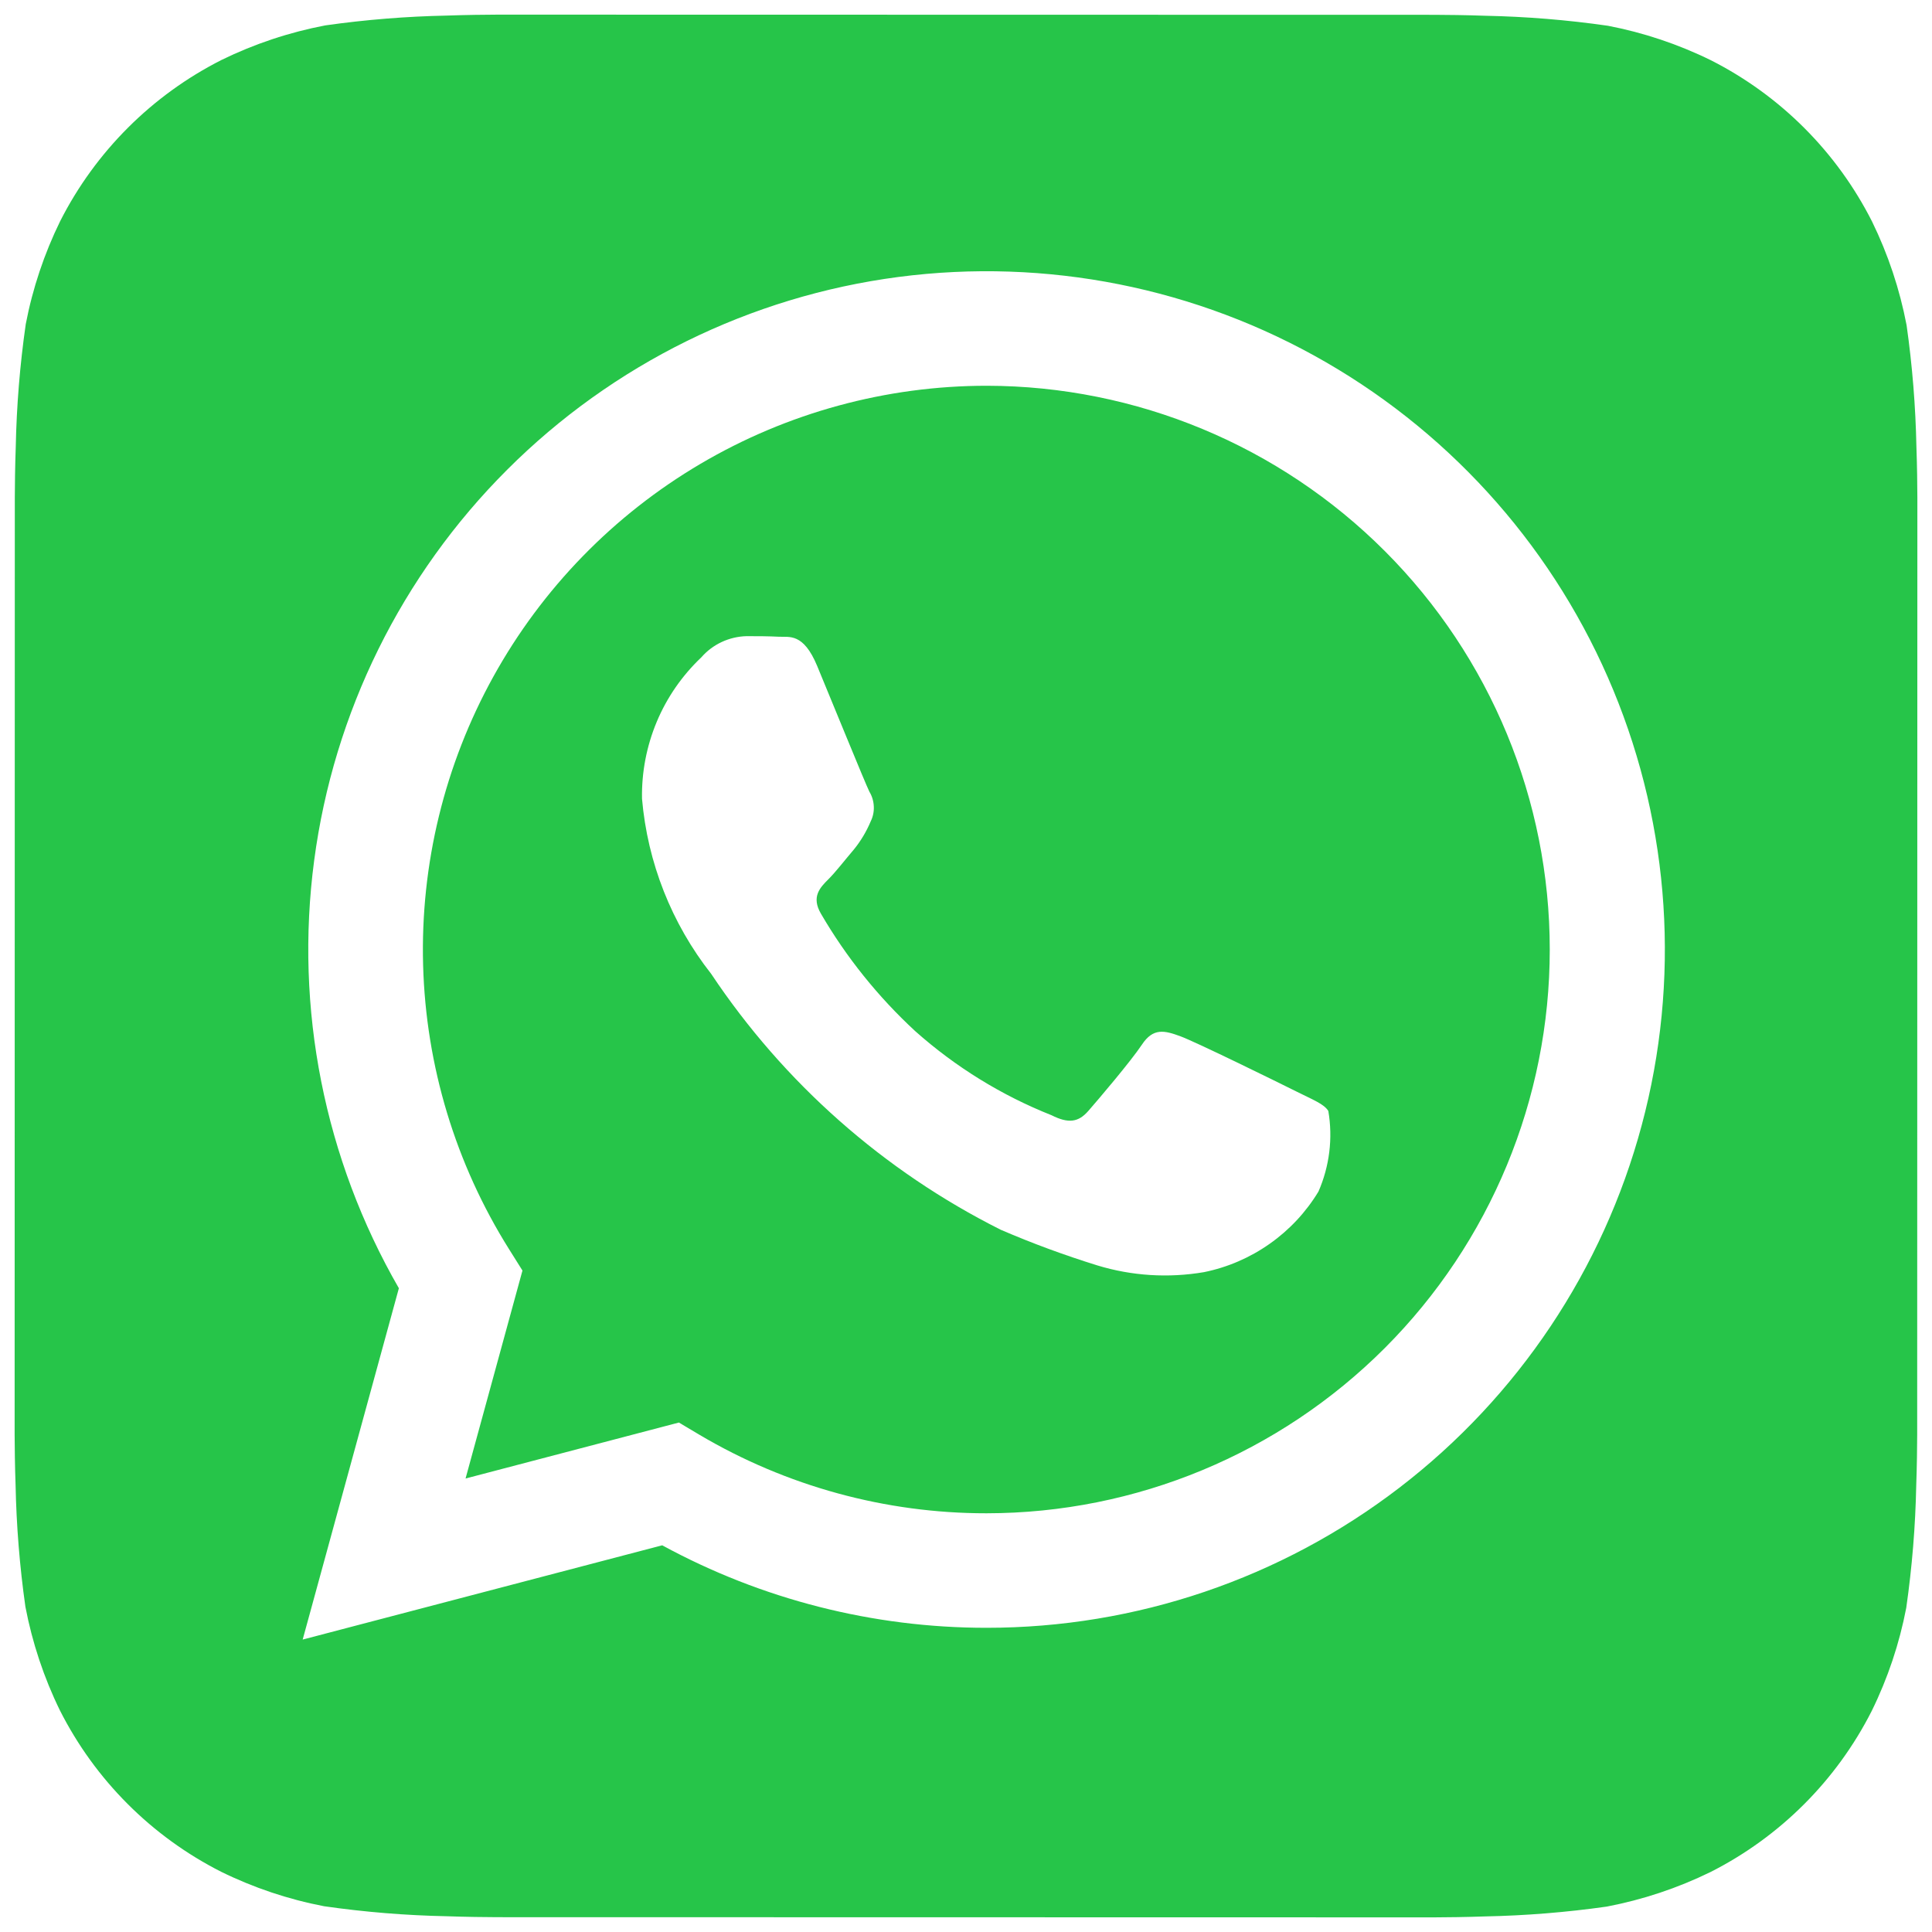 <svg width="33" height="33" viewBox="0 0 33 33" fill="none" xmlns="http://www.w3.org/2000/svg">
<path d="M32.734 7.638C32.72 6.941 32.664 6.245 32.566 5.555C32.449 4.942 32.251 4.347 31.977 3.786C31.376 2.597 30.411 1.631 29.223 1.029C28.665 0.755 28.074 0.557 27.464 0.44C26.768 0.34 26.067 0.283 25.364 0.269C25.066 0.258 24.68 0.253 24.503 0.253L8.5 0.25C8.323 0.25 7.937 0.255 7.638 0.266C6.941 0.28 6.245 0.336 5.555 0.434C4.942 0.551 4.347 0.749 3.786 1.023C2.597 1.624 1.631 2.589 1.028 3.777C0.755 4.335 0.557 4.926 0.44 5.536C0.34 6.232 0.283 6.933 0.269 7.636C0.258 7.934 0.253 8.319 0.253 8.497L0.25 24.5C0.25 24.677 0.255 25.063 0.266 25.362C0.28 26.059 0.336 26.755 0.434 27.445C0.551 28.058 0.749 28.654 1.023 29.214C1.624 30.403 2.589 31.369 3.777 31.971C4.335 32.245 4.926 32.443 5.536 32.56C6.232 32.66 6.933 32.717 7.636 32.731C7.934 32.742 8.319 32.747 8.497 32.747L24.5 32.75C24.677 32.75 25.063 32.745 25.362 32.734C26.059 32.72 26.755 32.664 27.445 32.566C28.058 32.449 28.653 32.251 29.214 31.977C30.403 31.376 31.369 30.411 31.971 29.223C32.245 28.665 32.443 28.074 32.56 27.464C32.66 26.768 32.717 26.067 32.731 25.364C32.742 25.066 32.747 24.68 32.747 24.503L32.75 8.5C32.75 8.323 32.745 7.937 32.734 7.638ZM16.852 27.804H16.847C14.913 27.804 13.01 27.32 11.311 26.395L5.17 28.005L6.813 22.004C5.54 19.794 5.031 17.227 5.366 14.699C5.7 12.171 6.859 9.824 8.664 8.022C10.468 6.219 12.816 5.063 15.344 4.731C17.873 4.4 20.44 4.911 22.648 6.187C24.856 7.463 26.581 9.431 27.556 11.787C28.532 14.144 28.702 16.756 28.042 19.219C27.382 21.682 25.927 23.858 23.904 25.41C21.881 26.963 19.402 27.804 16.852 27.804V27.804Z" fill="#26C549"/>
<path d="M16.856 6.589C15.135 6.589 13.446 7.05 11.964 7.923C10.481 8.797 9.26 10.052 8.427 11.557C7.594 13.063 7.18 14.764 7.227 16.484C7.274 18.204 7.781 19.88 8.695 21.337L8.924 21.702L7.952 25.254L11.596 24.298L11.947 24.507C13.431 25.385 15.124 25.849 16.848 25.848H16.852C19.404 25.846 21.85 24.83 23.654 23.025C25.457 21.22 26.471 18.773 26.471 16.221C26.472 13.669 25.459 11.221 23.657 9.416C21.854 7.61 19.408 6.593 16.856 6.589H16.856ZM22.52 20.353C22.307 20.705 22.023 21.009 21.687 21.245C21.351 21.482 20.969 21.647 20.566 21.729C19.958 21.833 19.333 21.794 18.743 21.614C18.182 21.44 17.631 21.237 17.093 21.005C15.093 20.002 13.389 18.496 12.148 16.635C11.471 15.774 11.06 14.733 10.966 13.642C10.958 13.191 11.044 12.744 11.218 12.328C11.392 11.912 11.652 11.538 11.979 11.228C12.076 11.117 12.194 11.028 12.327 10.966C12.46 10.904 12.604 10.87 12.751 10.866C12.944 10.866 13.137 10.867 13.305 10.876C13.483 10.885 13.722 10.808 13.957 11.373C14.198 11.952 14.777 13.376 14.849 13.521C14.895 13.597 14.921 13.683 14.925 13.772C14.93 13.86 14.912 13.948 14.873 14.028C14.8 14.202 14.703 14.365 14.584 14.511C14.439 14.68 14.28 14.888 14.15 15.018C14.005 15.162 13.854 15.319 14.023 15.608C14.457 16.353 15 17.028 15.633 17.613C16.32 18.224 17.107 18.71 17.961 19.049C18.25 19.194 18.419 19.17 18.588 18.977C18.757 18.784 19.312 18.132 19.505 17.843C19.697 17.553 19.89 17.601 20.156 17.698C20.421 17.794 21.844 18.494 22.134 18.639C22.423 18.784 22.616 18.856 22.689 18.977C22.768 19.442 22.709 19.921 22.52 20.353V20.353Z" fill="#26C549"/>
</svg>
